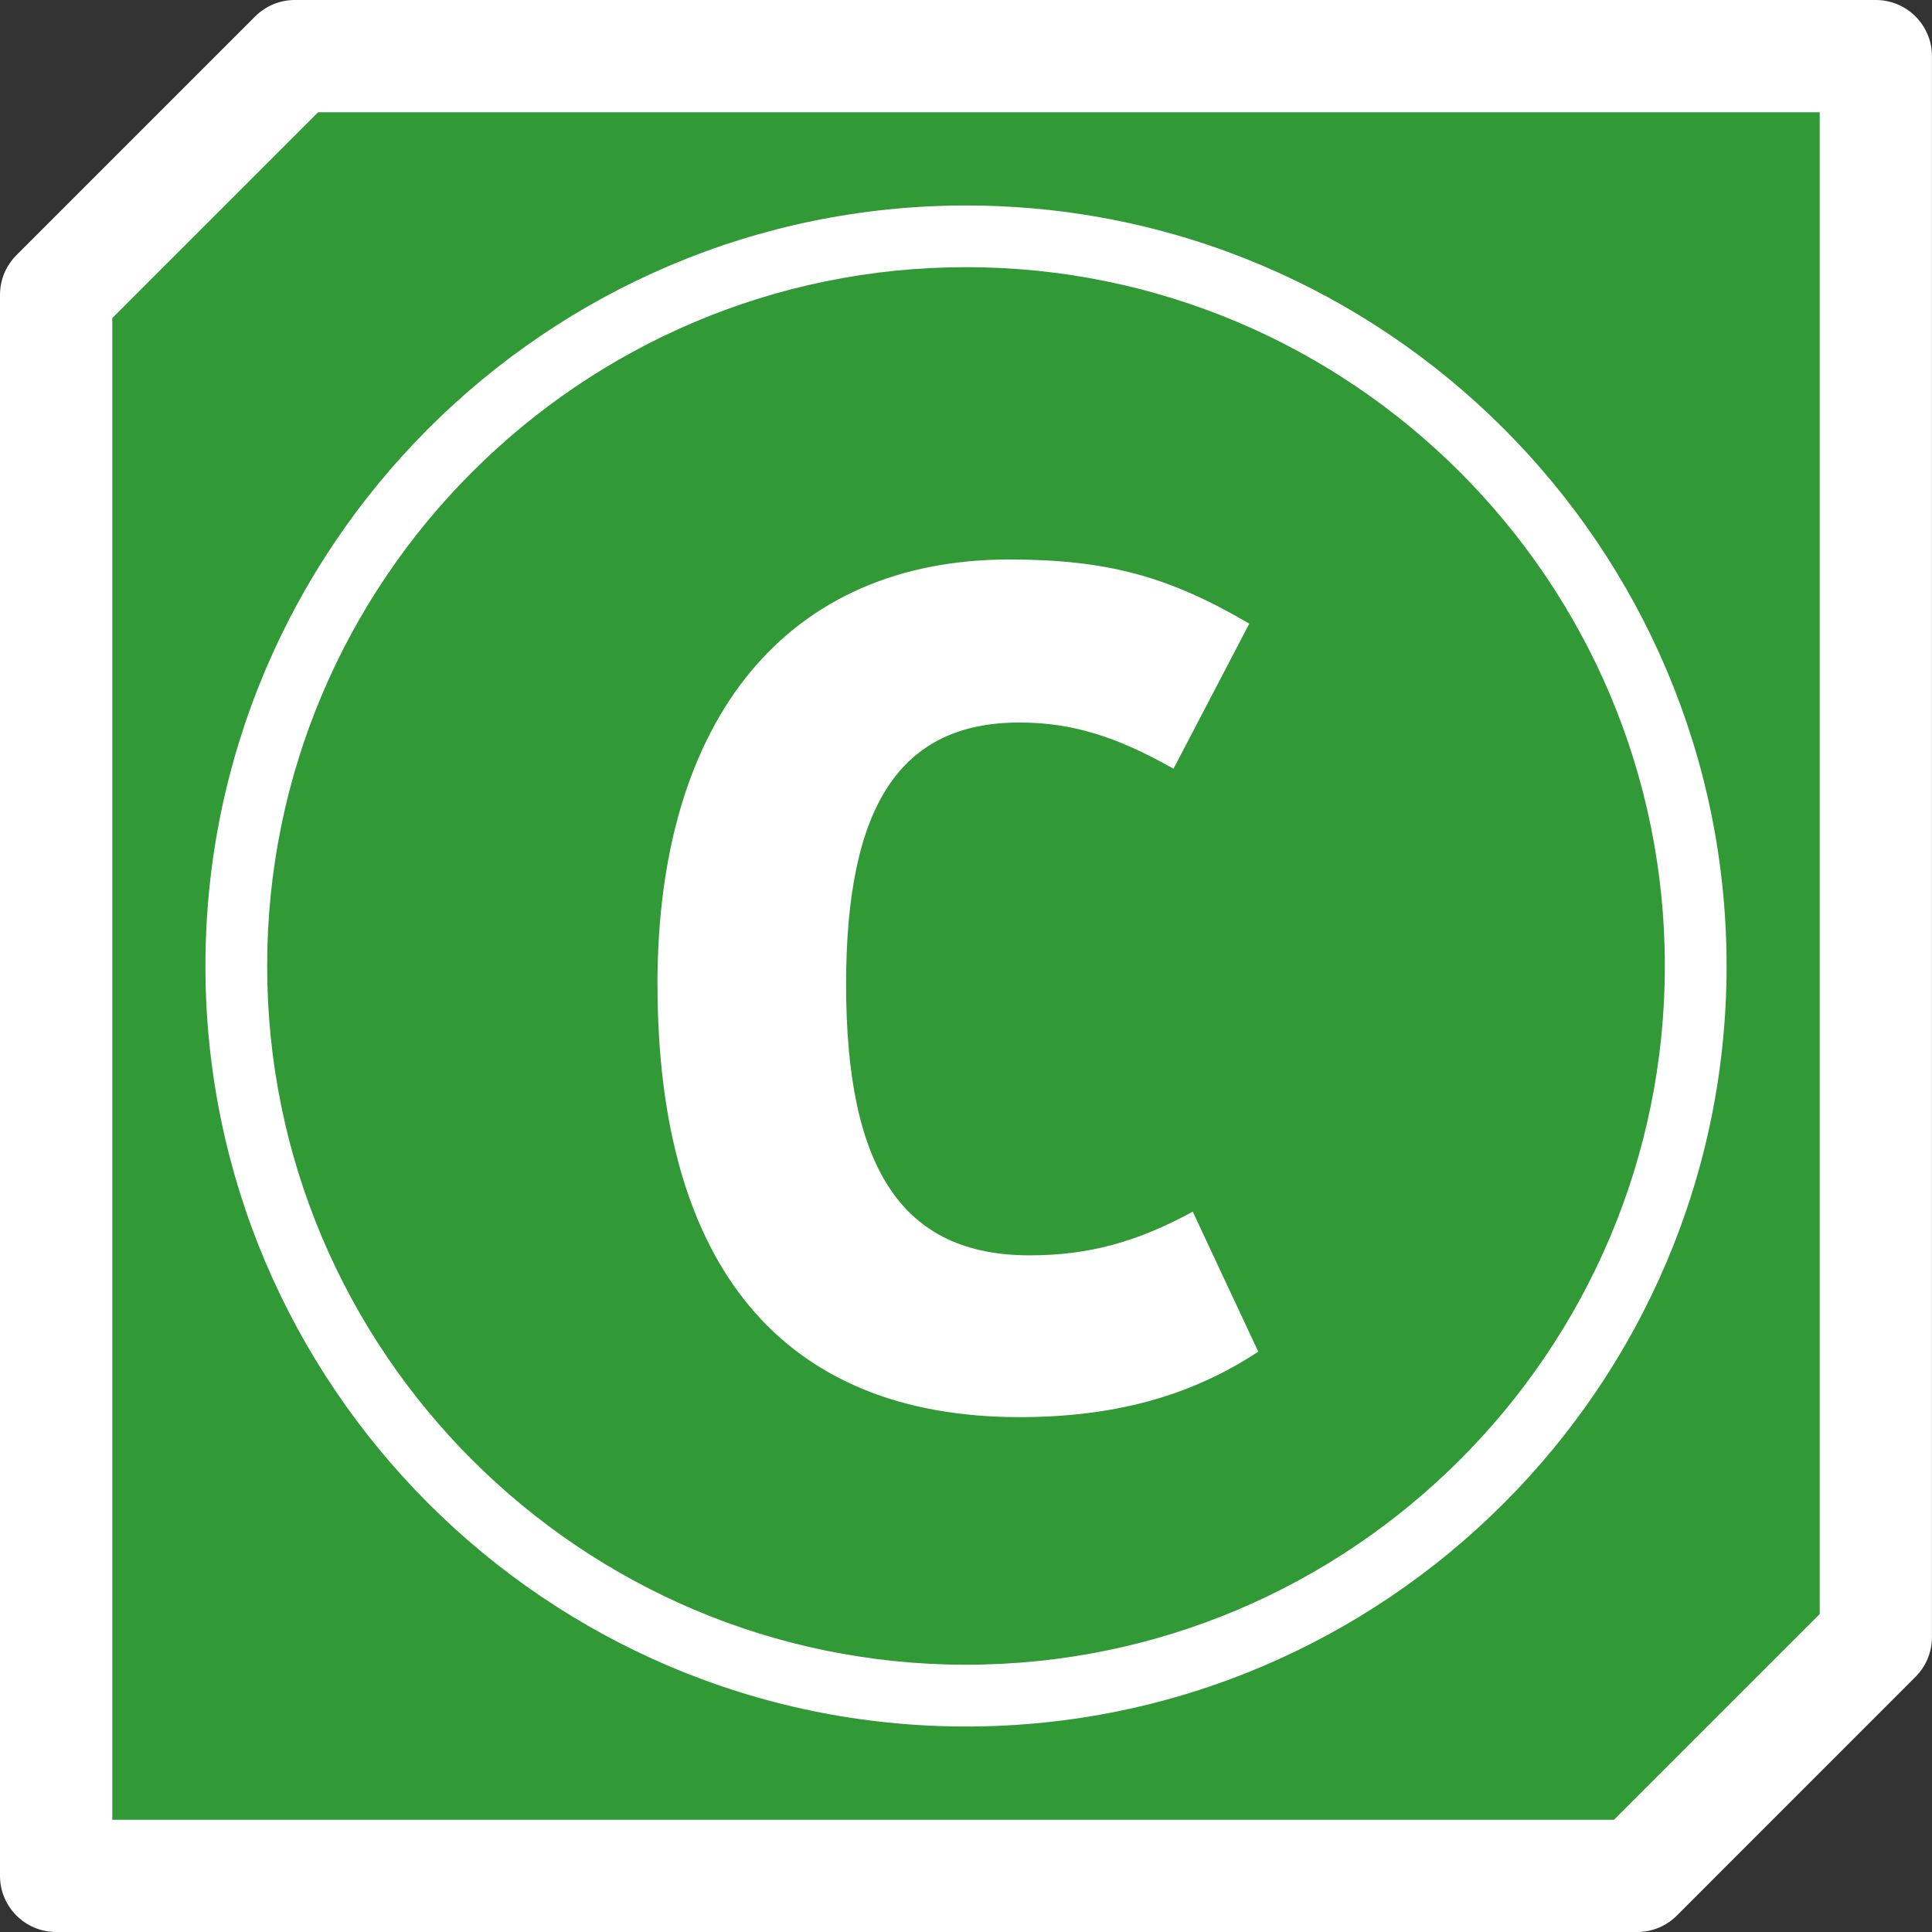 <?xml version="1.0" encoding="UTF-8"?><svg id="uuid-1ea974fb-5fcf-46d1-a1ea-49635ad79b4f" xmlns="http://www.w3.org/2000/svg" xmlns:xlink="http://www.w3.org/1999/xlink" viewBox="0 0 31.299 31.299"><rect x="0" y="0" width="31.299" height="31.299" fill="#333333" stroke="none"/><defs><style>.uuid-0e7b9660-849d-45c6-9ad0-791da8301692{fill:none;}.uuid-0e7b9660-849d-45c6-9ad0-791da8301692,.uuid-e2d4438f-9006-43b5-add8-6121a784c3be,.uuid-68943add-909d-4c94-8078-30b16fa9ecbc{stroke-width:0px;}.uuid-e2d4438f-9006-43b5-add8-6121a784c3be{fill:#329937;}.uuid-fbcf8c5e-bc63-4e2e-9b49-3ca443540470{clip-path:url(#uuid-80899252-c501-4a9a-b48b-fb0e5b3da526);}.uuid-68943add-909d-4c94-8078-30b16fa9ecbc{fill:#fff;}.uuid-64e8e4c7-5bcf-4cfa-b437-910bacac316b{clip-path:url(#uuid-6c295b3b-ace7-4133-8329-fa9724180da2);}</style><clipPath id="uuid-6c295b3b-ace7-4133-8329-fa9724180da2"><rect class="uuid-0e7b9660-849d-45c6-9ad0-791da8301692" width="31.299" height="31.299"/></clipPath><clipPath id="uuid-80899252-c501-4a9a-b48b-fb0e5b3da526"><rect class="uuid-0e7b9660-849d-45c6-9ad0-791da8301692" y="-0" width="31.299" height="31.299"/></clipPath></defs><g id="uuid-8ddc2ee6-b731-4e9d-8f69-d0637656d711"><g class="uuid-64e8e4c7-5bcf-4cfa-b437-910bacac316b"><g class="uuid-fbcf8c5e-bc63-4e2e-9b49-3ca443540470"><polygon class="uuid-e2d4438f-9006-43b5-add8-6121a784c3be" points="26.523 30.39 .909 30.39 .909 4.776 4.776 .91 30.389 .91 30.389 26.524 26.523 30.39"/><path class="uuid-68943add-909d-4c94-8078-30b16fa9ecbc" d="m26.524,31.299H.91C.408,31.299 0,30.892 0,30.39V4.776c0-.241.096-.473.267-.643L4.133.267C4.303.096,4.535 0,4.776 0h25.613c.502,0,.909.407.909.909v25.614c0,.241-.096.473-.267.643l-3.865,3.866c-.17.171-.401.267-.643.267Zm-24.705-1.818h24.328l3.333-3.333V1.819H5.153l-3.334,3.334v24.328Z"/><path class="uuid-68943add-909d-4c94-8078-30b16fa9ecbc" d="m10.651,15.948c0-4.326,2.121-6.884,5.698-6.884,1.581,0,2.579.271,3.89,1.039l-1.228,2.351c-.915-.52-1.644-.749-2.495-.749-1.936,0-2.809,1.353-2.809,4.243,0,2.995.916,4.389,2.975,4.389.936,0,1.727-.208,2.641-.708l1.061,2.268c-1.102.728-2.35,1.061-3.867,1.061-3.828,0-5.865-2.434-5.865-7.009Z"/><path class="uuid-68943add-909d-4c94-8078-30b16fa9ecbc" d="m15.65,27.97c-6.795,0-12.322-5.527-12.322-12.32,0-6.794,5.527-12.321,12.322-12.321,6.794,0,12.321,5.527,12.321,12.321,0,6.793-5.527,12.32-12.321,12.32Zm0-23.642c-6.243,0-11.322,5.079-11.322,11.321s5.079,11.32,11.322,11.32c6.242,0,11.321-5.078,11.321-11.32s-5.079-11.321-11.321-11.321Z"/></g></g></g></svg>